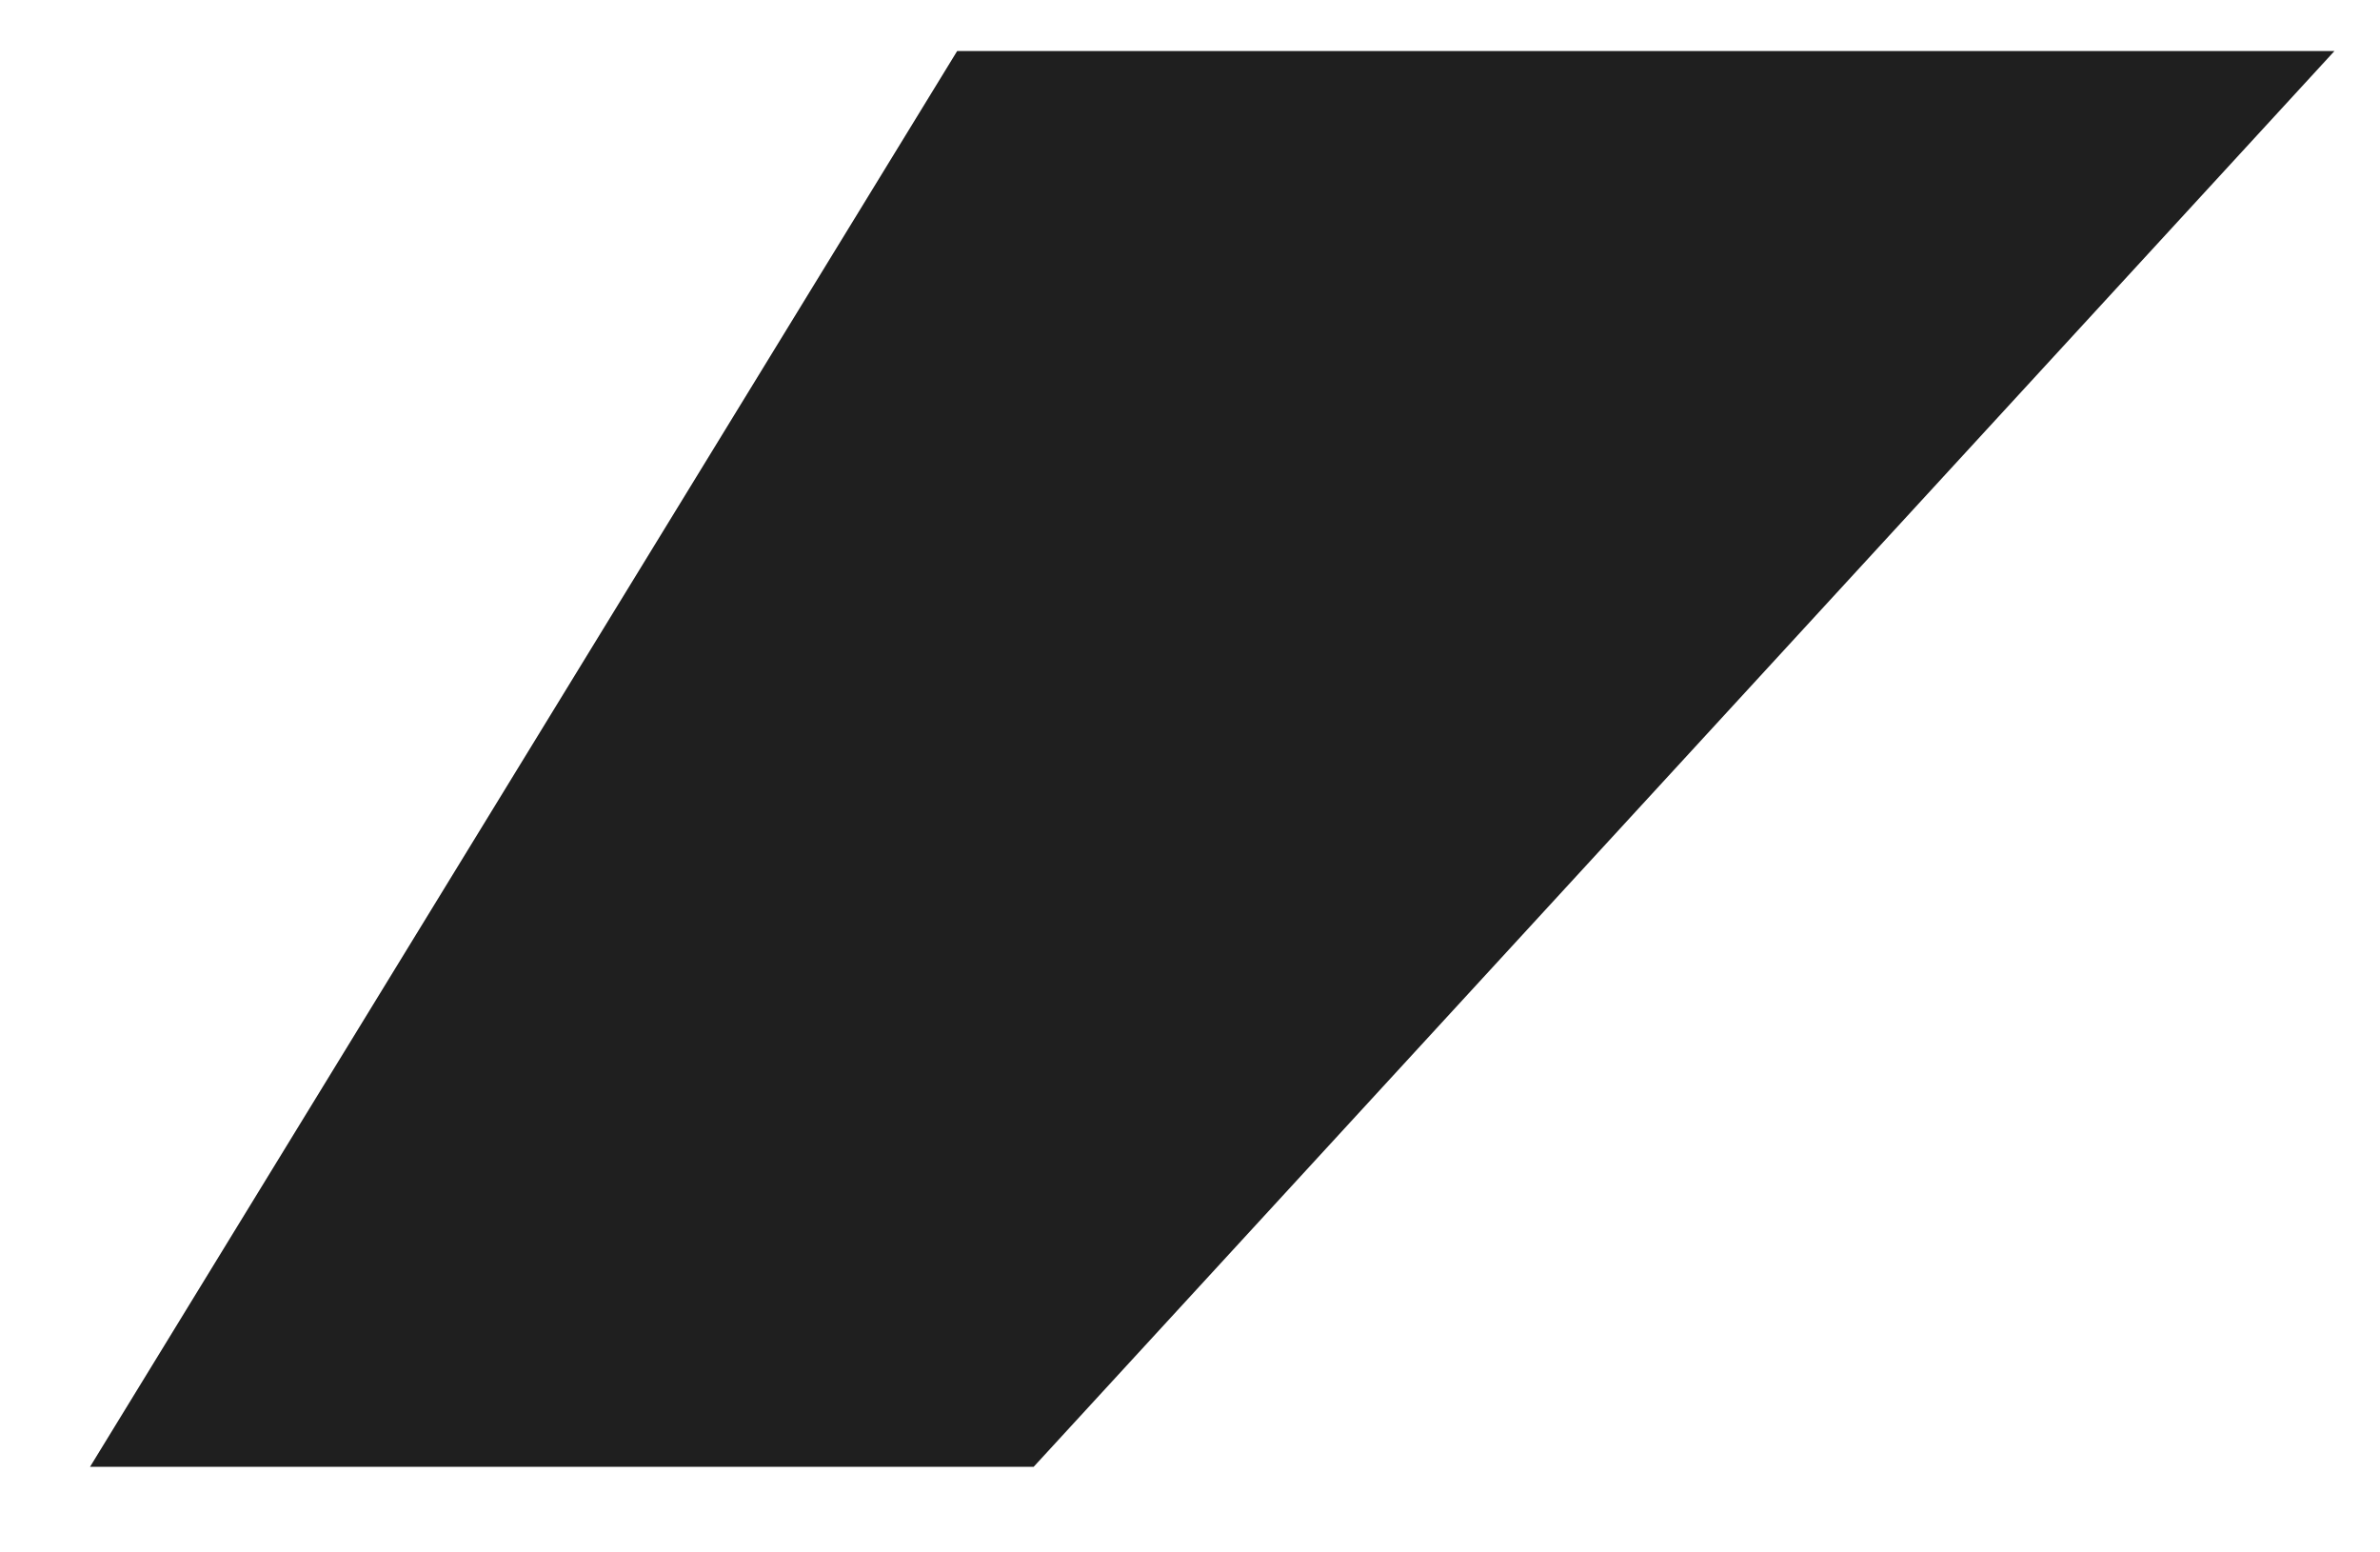 <?xml version="1.0" encoding="UTF-8"?> <svg xmlns="http://www.w3.org/2000/svg" width="23" height="15" viewBox="0 0 23 15" fill="none"><path d="M9.989 14.173H0.87L9.25 0.493H22.56L9.989 14.173Z" fill="#1F1F1F"></path></svg> 